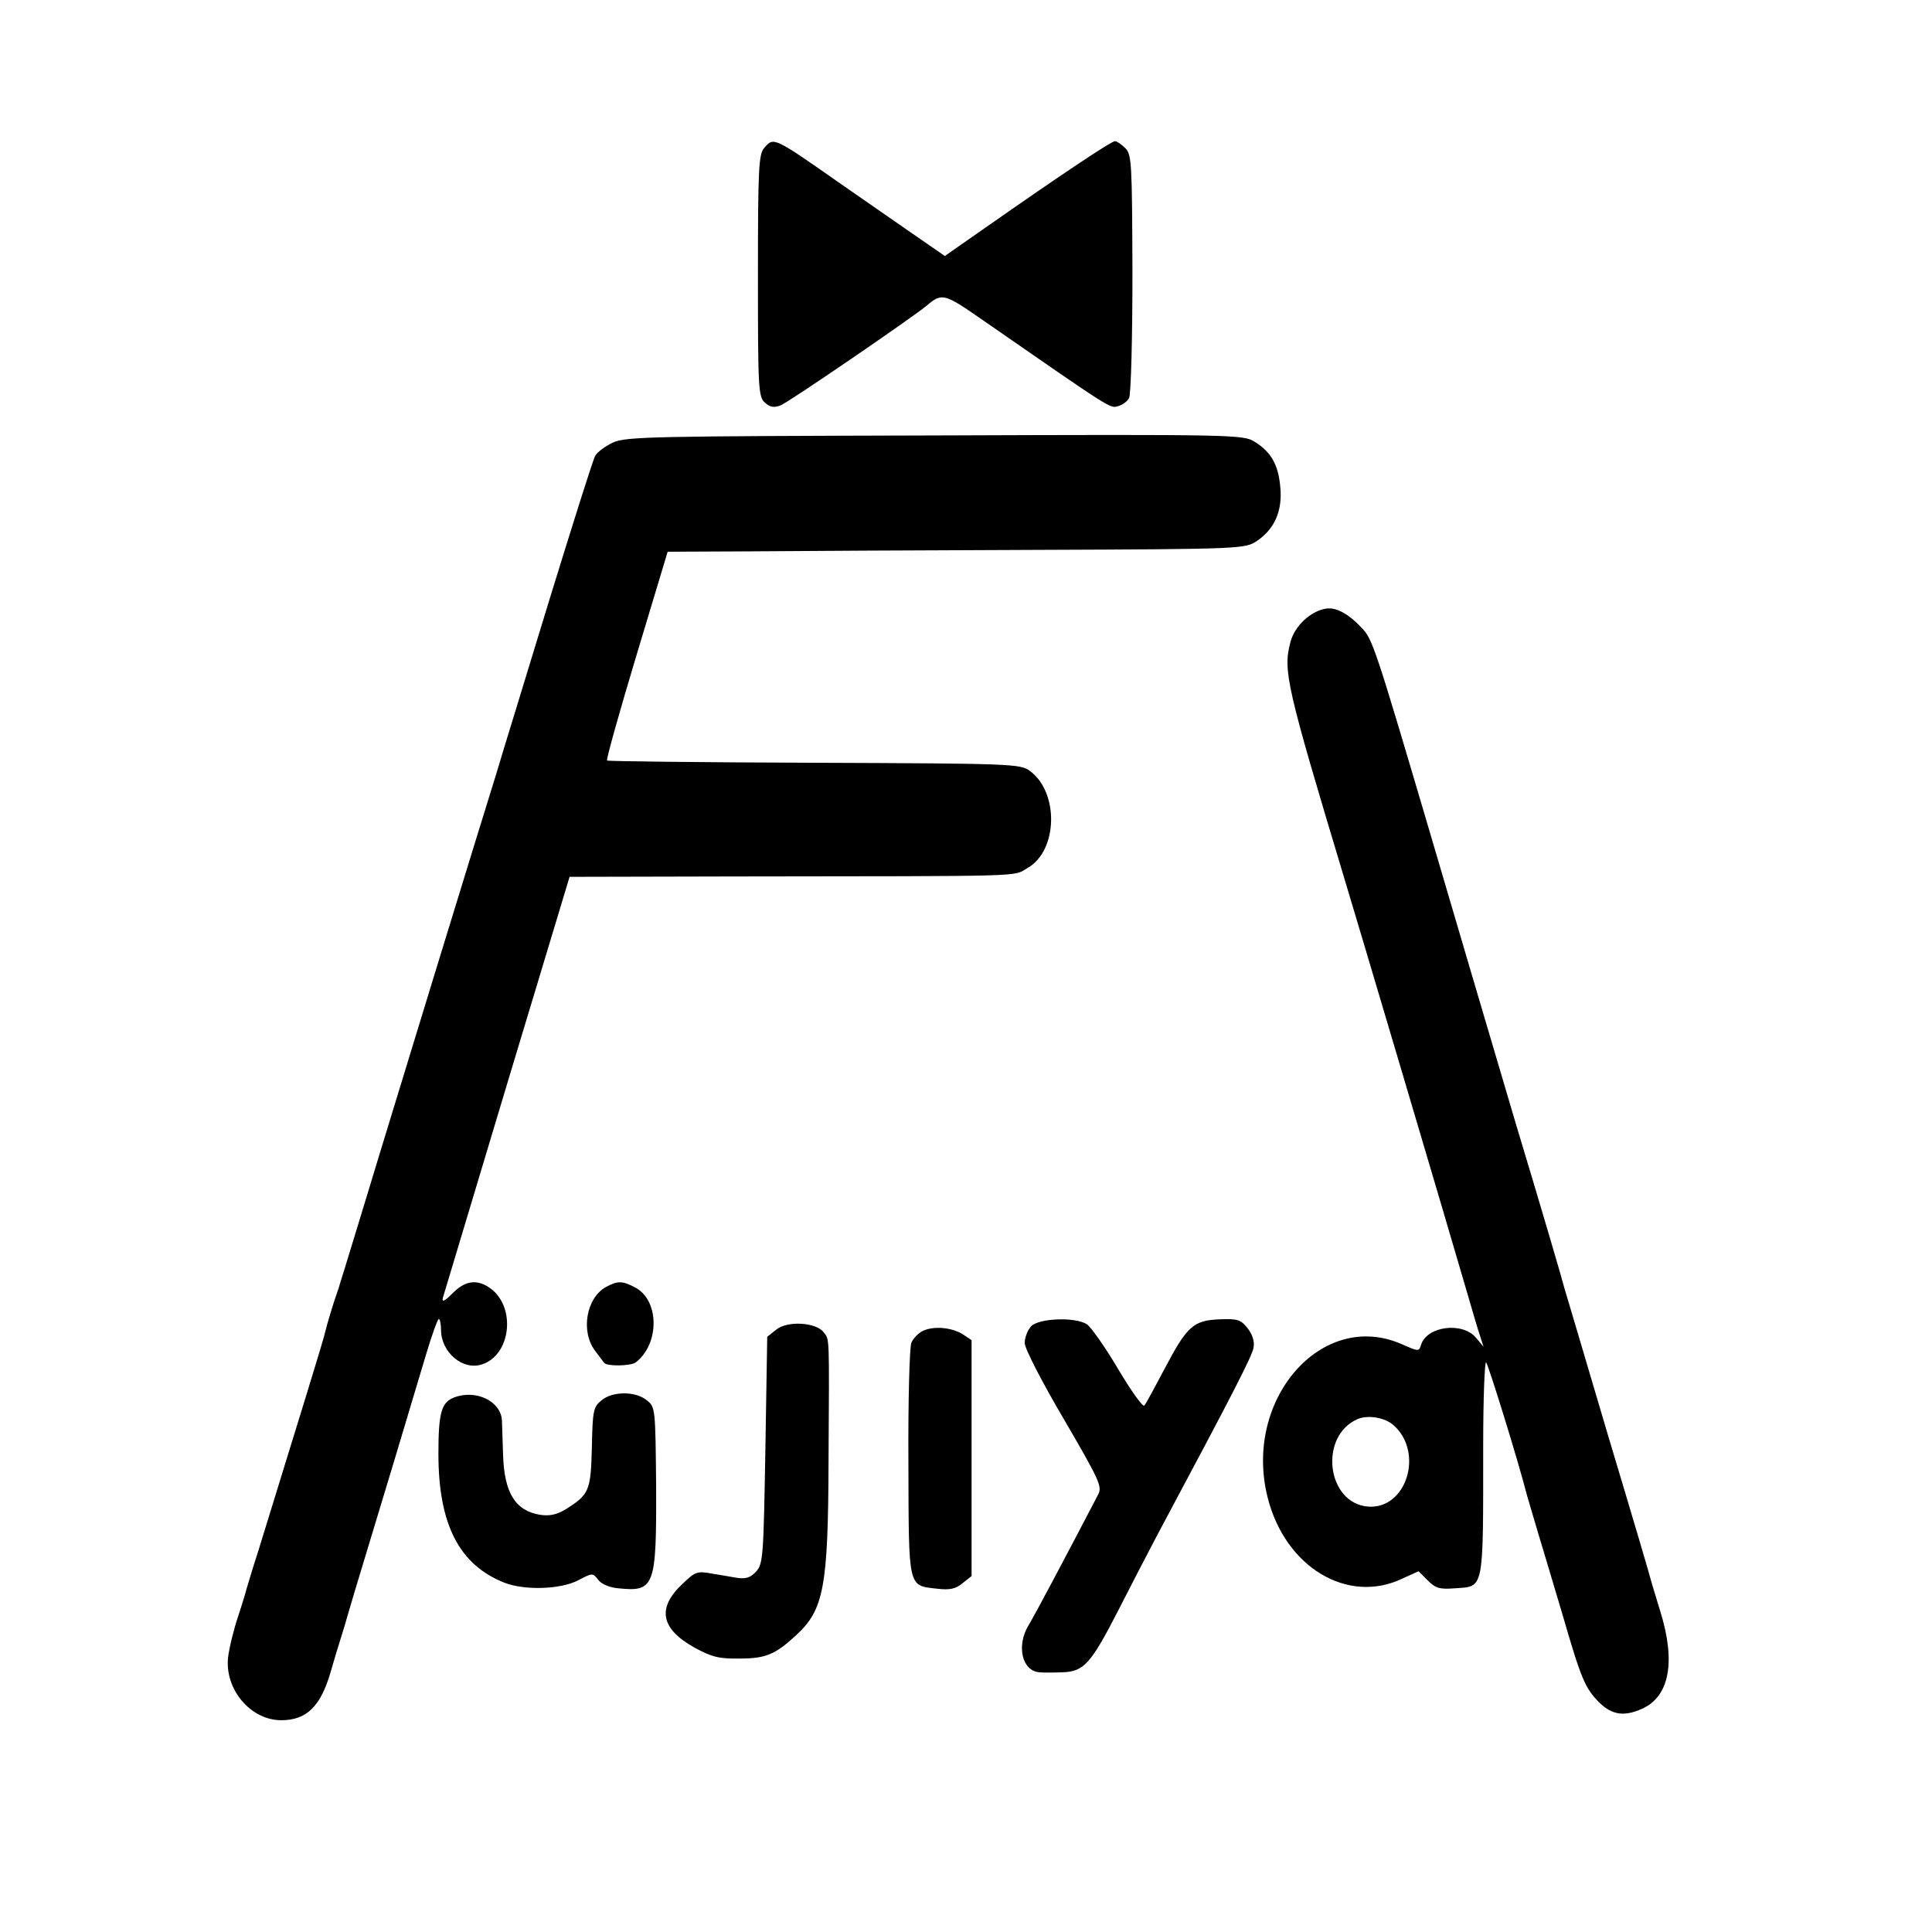 <?xml version="1.0" standalone="no"?>
<!DOCTYPE svg PUBLIC "-//W3C//DTD SVG 20010904//EN"
 "http://www.w3.org/TR/2001/REC-SVG-20010904/DTD/svg10.dtd">
<svg version="1.0" xmlns="http://www.w3.org/2000/svg"
 width="520pt" height="520pt" viewBox="0 0 520 520"
 preserveAspectRatio="xMidYMid meet">
<g transform="translate(0,520) scale(0.1,-0.1)"
fill="#000000" stroke="none">
<path d="M2057 4802 c-15 -17 -17 -55 -17 -344 0 -304 1 -326 19 -342 14 -12
24 -14 42 -7 20 7 360 240 394 269 40 34 47 32 145 -36 362 -251 347 -241 370
-235 11 3 25 13 29 22 5 9 9 159 9 335 -1 297 -2 320 -19 337 -11 11 -23 19
-28 19 -10 0 -142 -88 -352 -235 l-106 -74 -94 65 c-52 36 -134 93 -183 127
-187 131 -183 128 -209 99z"/>
<path d="M1650 4009 c-21 -10 -43 -26 -48 -36 -6 -10 -60 -182 -122 -383 -61
-201 -127 -414 -145 -475 -54 -173 -273 -888 -310 -1010 -18 -60 -50 -164 -70
-230 -20 -66 -38 -124 -40 -130 -1 -5 -5 -17 -8 -25 -8 -22 -27 -84 -32 -106
-3 -16 -67 -223 -180 -589 -16 -49 -29 -94 -31 -100 -1 -5 -11 -39 -23 -75
-12 -36 -24 -85 -27 -110 -10 -86 60 -170 143 -170 68 0 106 37 133 130 7 25
19 65 27 90 8 25 16 52 18 60 2 8 29 98 60 200 52 171 69 228 151 502 16 54
32 98 35 98 3 0 6 -13 6 -29 0 -61 59 -111 111 -93 76 25 91 150 25 202 -36
28 -70 25 -105 -11 -21 -21 -29 -25 -26 -12 3 10 81 269 173 576 l168 557 436
1 c816 1 755 -1 797 23 81 46 85 203 6 261 -26 19 -44 20 -581 22 -304 1 -555
4 -557 6 -3 2 33 130 79 283 l84 279 219 1 c120 1 470 3 777 4 552 2 558 3
590 24 47 32 69 80 63 144 -5 60 -24 95 -69 123 -31 19 -49 20 -860 17 -759
-2 -832 -3 -867 -19z"/>
<path d="M3570 3562 c-42 -6 -86 -47 -97 -91 -20 -77 -11 -116 147 -641 28
-92 273 -917 329 -1110 15 -52 31 -106 36 -120 l8 -25 -20 24 c-36 44 -132 32
-148 -18 -6 -19 -6 -19 -52 1 -215 95 -428 -149 -361 -413 47 -187 215 -288
362 -218 l44 20 25 -25 c21 -21 32 -24 72 -21 80 6 77 -13 77 383 0 129 4 230
8 225 6 -7 84 -257 110 -358 5 -16 17 -59 28 -95 11 -36 41 -137 67 -224 51
-176 61 -199 99 -238 35 -34 67 -39 116 -17 73 33 91 125 49 261 -12 40 -24
78 -25 83 -1 6 -52 179 -114 385 -61 206 -115 389 -120 405 -4 17 -62 215
-130 440 -67 226 -173 586 -236 800 -141 478 -150 504 -177 533 -36 39 -70 58
-97 54z m182 -2199 c81 -74 33 -226 -70 -218 -112 9 -133 191 -27 236 28 11
73 4 97 -18z"/>
<path d="M1631 1736 c-53 -29 -69 -120 -29 -172 12 -16 23 -31 24 -32 7 -10
71 -9 85 1 65 50 64 168 -2 202 -34 18 -47 18 -78 1z"/>
<path d="M2775 1630 c-10 -11 -17 -31 -17 -45 0 -14 46 -104 105 -204 95 -163
104 -182 93 -203 -86 -165 -173 -329 -188 -353 -33 -55 -17 -123 30 -126 9 -1
37 -1 62 0 57 2 76 23 148 163 29 57 76 148 105 203 210 393 257 485 261 508
3 17 -3 35 -16 52 -18 23 -27 26 -76 24 -70 -3 -87 -18 -148 -134 -26 -49 -50
-94 -54 -98 -4 -5 -36 40 -71 99 -35 59 -73 113 -84 120 -32 20 -130 16 -150
-6z"/>
<path d="M2089 1621 l-24 -19 -5 -305 c-5 -286 -6 -306 -25 -327 -15 -16 -27
-20 -50 -17 -16 3 -48 8 -71 12 -37 7 -44 4 -76 -27 -71 -66 -60 -122 32 -173
46 -25 66 -30 121 -29 70 0 96 11 152 63 74 68 86 129 87 466 2 347 3 328 -13
349 -20 27 -98 32 -128 7z"/>
<path d="M2484 1618 c-12 -6 -26 -20 -31 -32 -5 -11 -9 -157 -8 -323 1 -341
-2 -330 77 -339 34 -4 50 -1 69 15 l24 19 0 317 0 318 -24 16 c-29 18 -77 23
-107 9z"/>
<path d="M1223 1439 c-35 -13 -43 -41 -43 -152 0 -190 56 -299 178 -347 54
-21 150 -18 197 6 40 21 40 21 55 2 9 -12 31 -21 55 -23 97 -10 102 5 101 274
-2 210 -2 214 -25 232 -30 25 -92 25 -122 0 -22 -18 -24 -27 -26 -127 -3 -117
-7 -126 -70 -166 -25 -15 -44 -19 -70 -15 -66 11 -96 59 -99 162 -1 39 -3 80
-3 91 -2 52 -69 85 -128 63z"/>
</g>
</svg>
